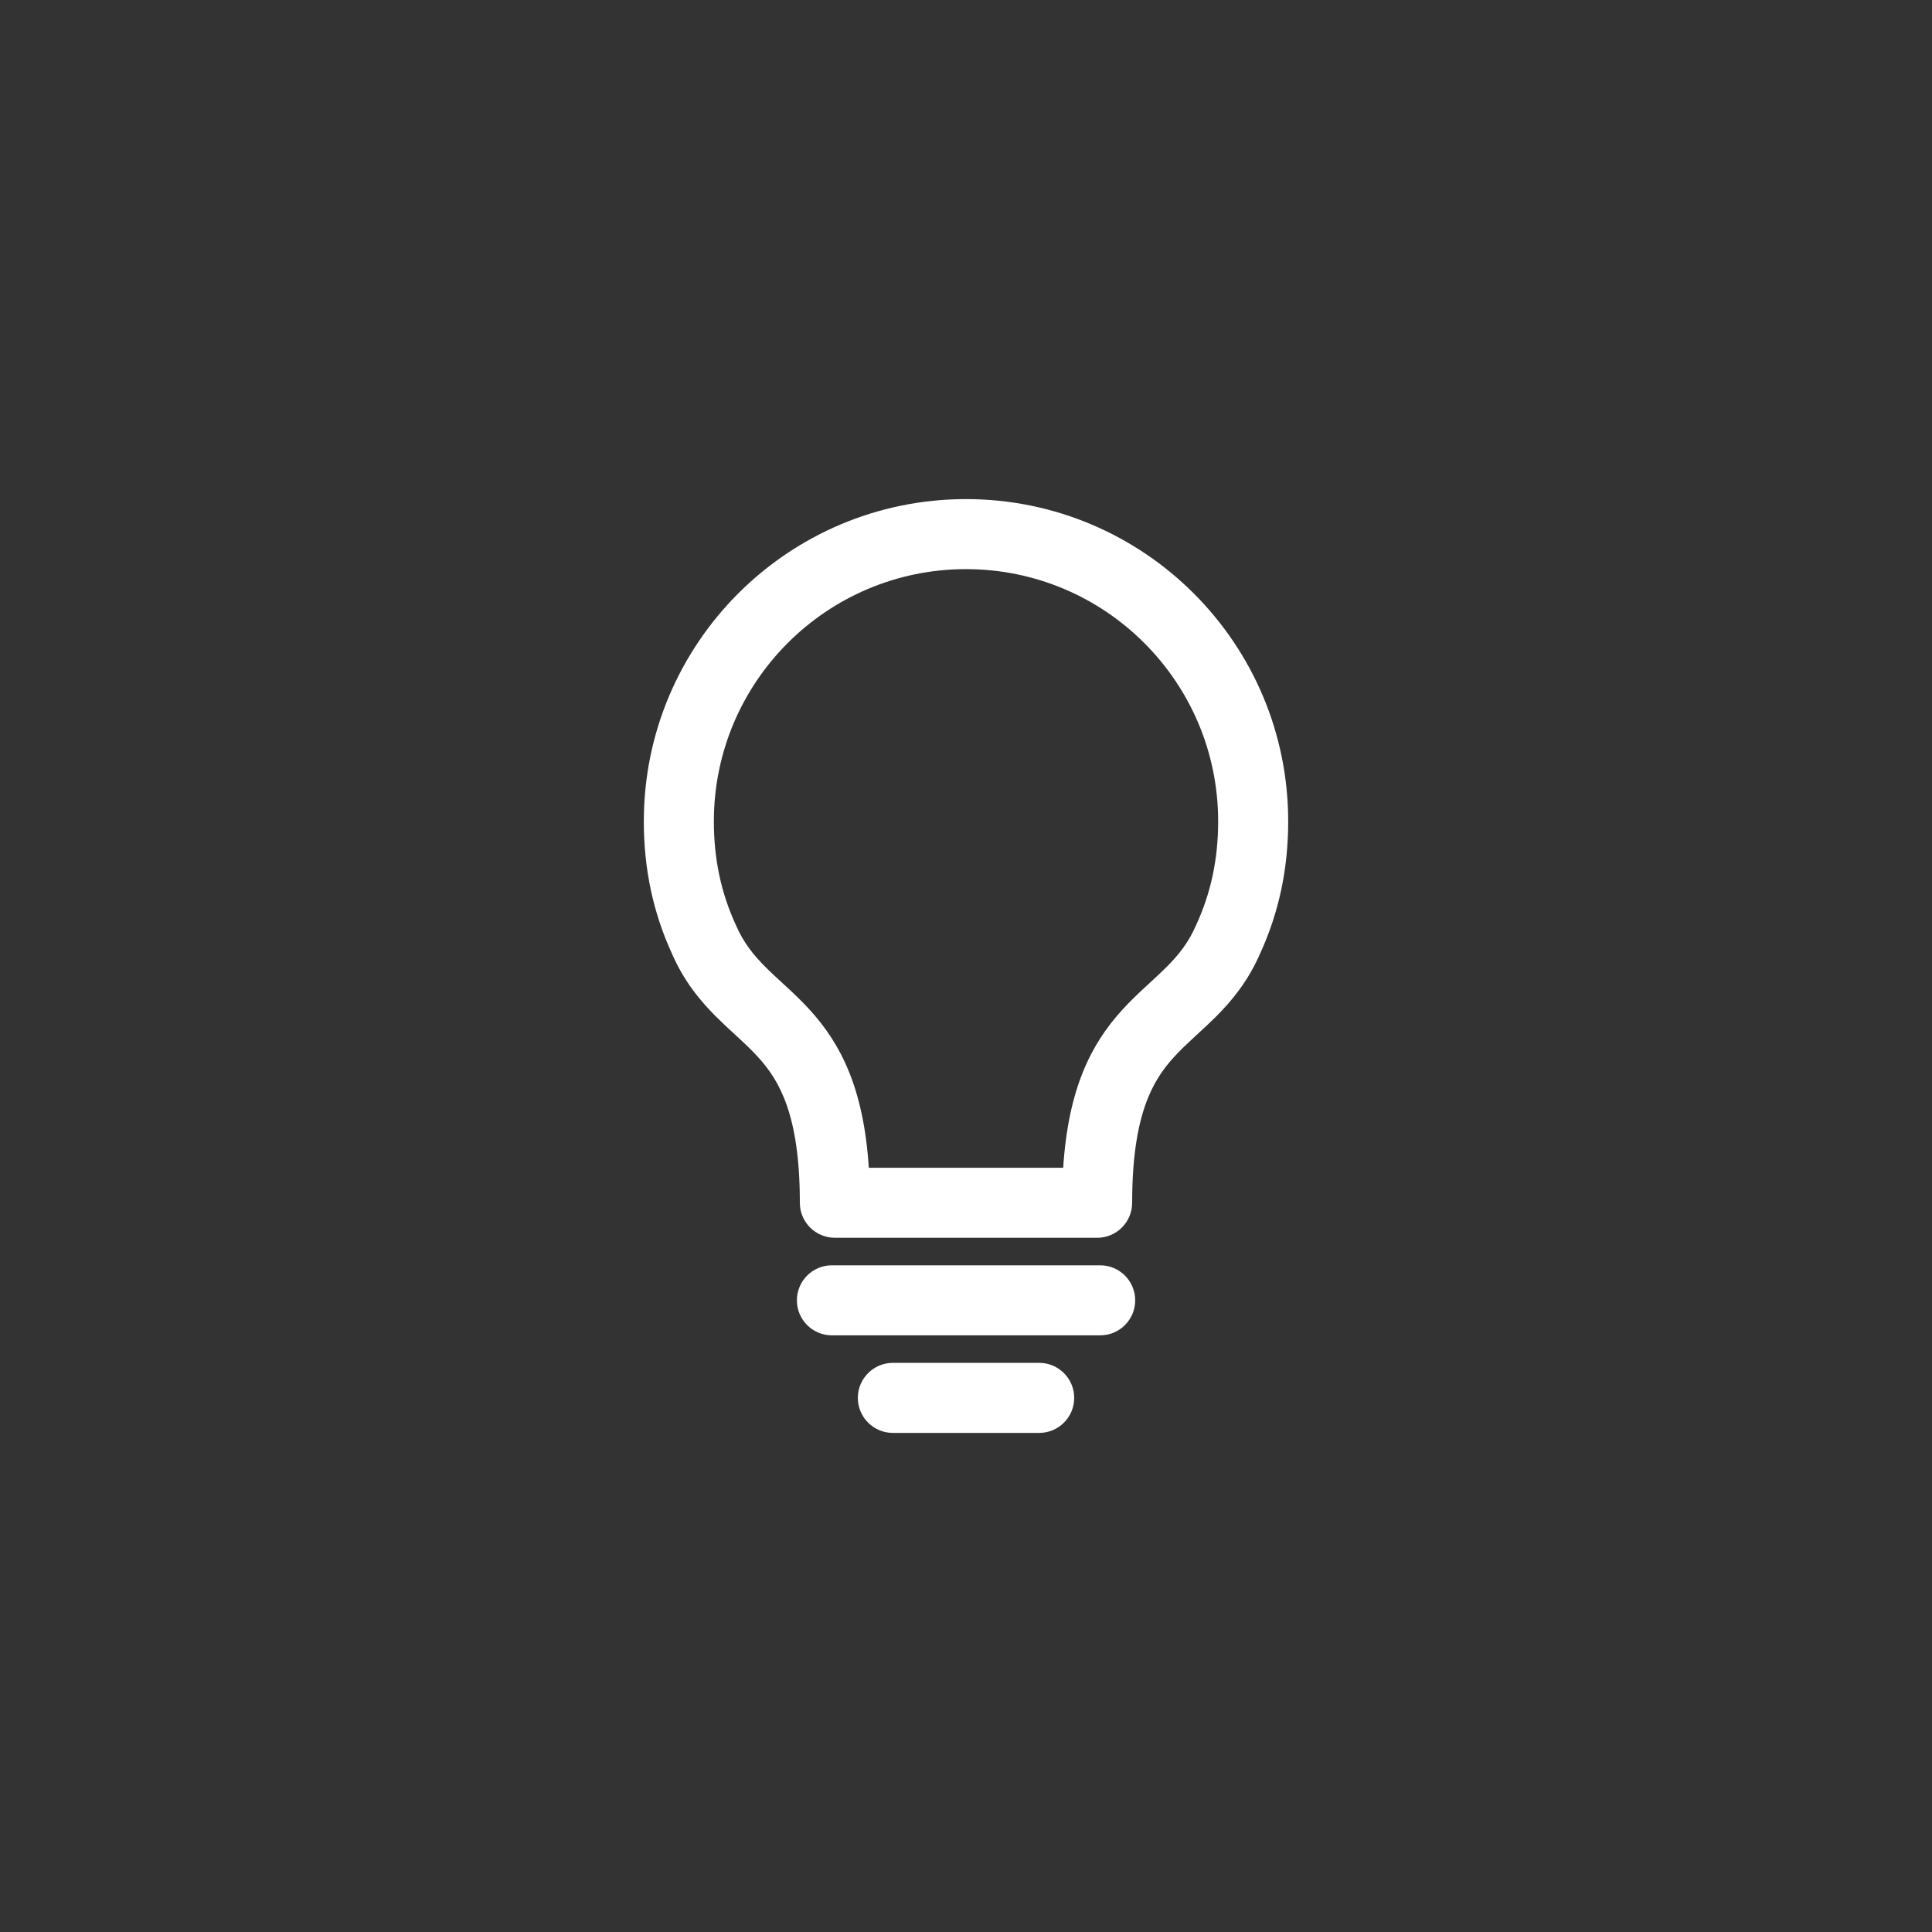 <?xml version="1.0" encoding="UTF-8"?> <svg xmlns="http://www.w3.org/2000/svg" width="150" height="150" viewBox="0 0 150 150" fill="none"><rect x="0" y="0" width="150" height="150" fill="#333333" stroke="none"/><path fill-rule="evenodd" clip-rule="evenodd" d="M74.995 44.187C64.185 44.193 55.424 52.958 55.424 63.77C55.424 66.712 55.989 69.325 57.113 71.776L57.124 71.802L57.136 71.828C57.725 73.187 58.502 74.152 59.45 75.099C59.844 75.493 60.242 75.858 60.687 76.268C60.807 76.378 60.931 76.492 61.059 76.611C61.638 77.145 62.274 77.747 62.898 78.435C65.27 81.05 67.056 84.487 67.454 90.664H74.997C75.005 90.664 75.013 90.664 75.02 90.664H82.546C82.945 84.487 84.731 81.05 87.103 78.435C87.727 77.747 88.363 77.145 88.942 76.611C89.07 76.492 89.194 76.378 89.314 76.268C89.759 75.858 90.156 75.493 90.55 75.099C91.499 74.152 92.276 73.187 92.865 71.828L92.876 71.802L92.888 71.776C94.012 69.325 94.577 66.712 94.577 63.77C94.577 52.955 85.81 44.187 74.995 44.187ZM75.006 38.75C61.188 38.75 49.986 49.952 49.986 63.77C49.986 67.441 50.699 70.823 52.158 74.016C53.106 76.194 54.366 77.706 55.609 78.947C56.09 79.427 56.592 79.889 57.047 80.307C57.157 80.408 57.264 80.507 57.368 80.603C57.922 81.115 58.414 81.584 58.87 82.088C60.49 83.874 62.1 86.522 62.1 93.383C62.1 94.884 63.317 96.101 64.819 96.101H74.98C74.988 96.102 74.996 96.102 75.004 96.102H85.182C86.683 96.102 87.9 94.885 87.9 93.383C87.9 86.522 89.51 83.874 91.131 82.088C91.587 81.584 92.079 81.116 92.633 80.603C92.736 80.507 92.844 80.409 92.954 80.307C93.409 79.889 93.911 79.427 94.392 78.948C95.635 77.707 96.894 76.194 97.843 74.016C99.302 70.823 100.015 67.442 100.015 63.77C100.015 49.955 88.819 38.756 75.006 38.75ZM61.87 100.957C61.87 99.456 63.087 98.238 64.589 98.238H85.418C86.92 98.238 88.136 99.456 88.136 100.957C88.136 102.459 86.92 103.676 85.418 103.676H64.589C63.087 103.676 61.87 102.459 61.87 100.957ZM66.603 108.531C66.603 107.03 67.82 105.812 69.322 105.812H80.683C82.184 105.812 83.401 107.03 83.401 108.531C83.401 110.033 82.184 111.25 80.683 111.25H69.322C67.82 111.25 66.603 110.033 66.603 108.531Z" fill="white"></path></svg> 